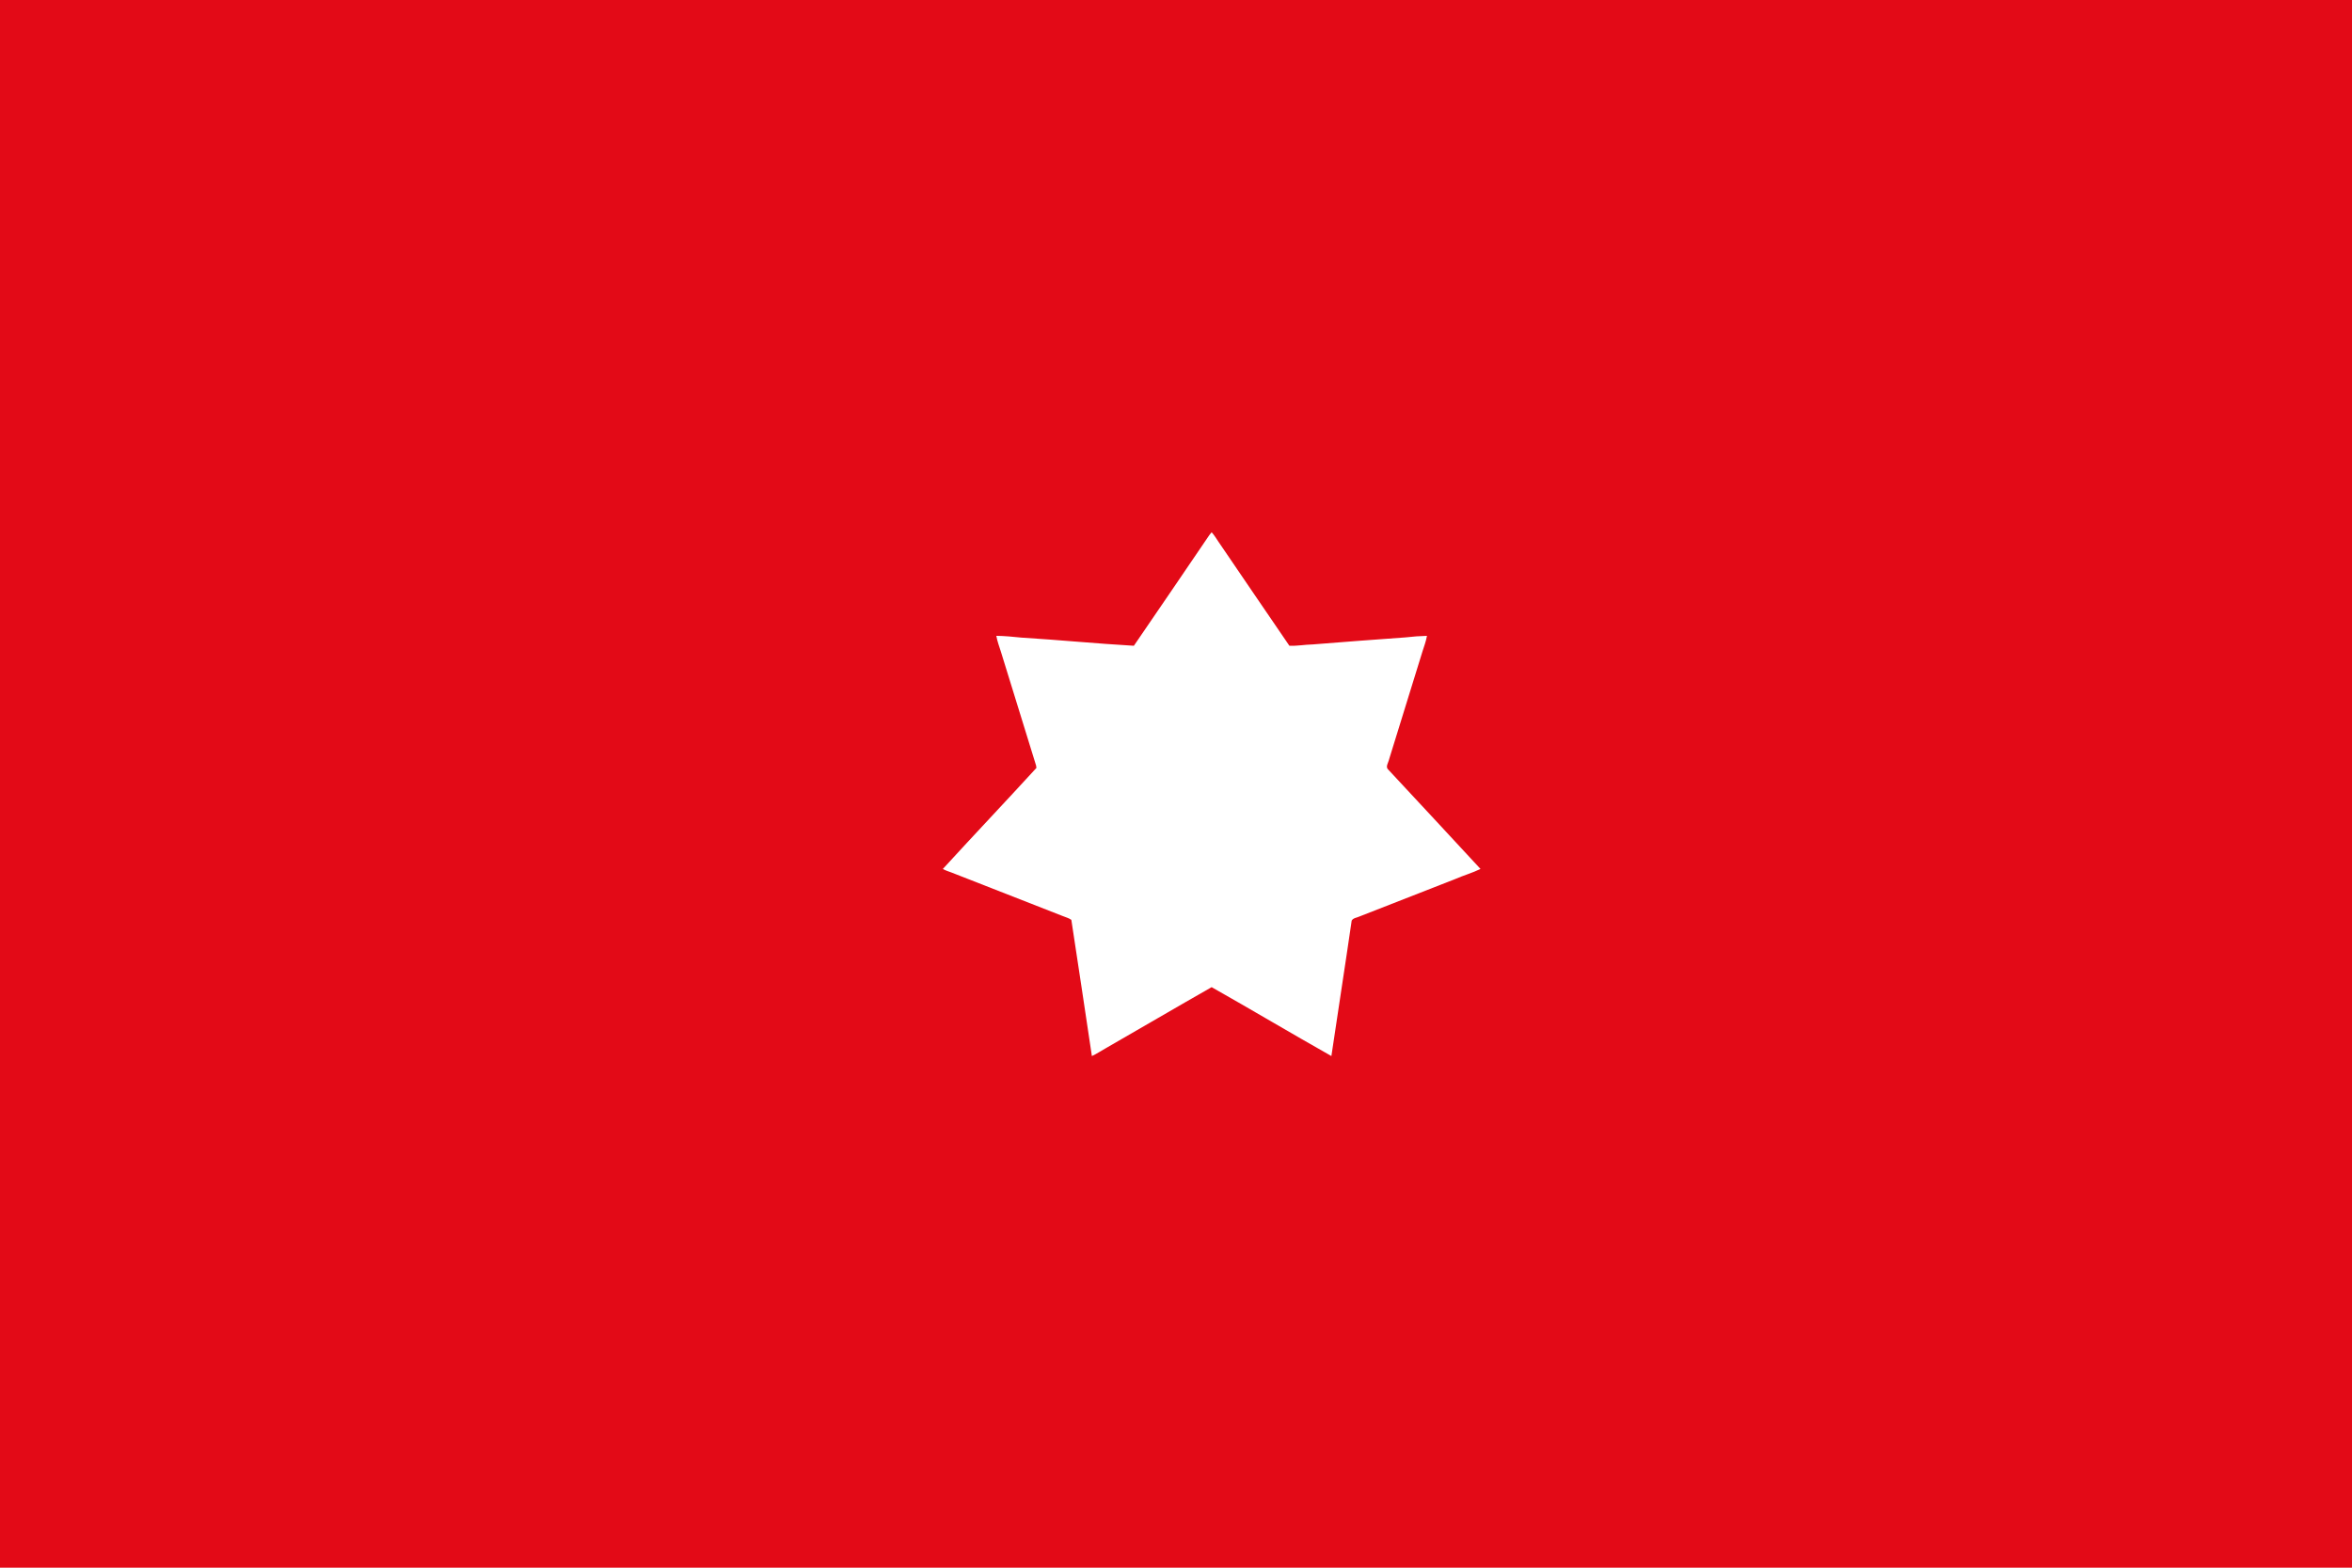 <?xml version="1.0" encoding="UTF-8" standalone="no"?>
<svg
   xmlns:dc="http://purl.org/dc/elements/1.1/"
   xmlns:cc="http://creativecommons.org/ns#"
   xmlns:rdf="http://www.w3.org/1999/02/22-rdf-syntax-ns#"
   xmlns:svg="http://www.w3.org/2000/svg"
   xmlns="http://www.w3.org/2000/svg"
   xmlns:sodipodi="http://sodipodi.sourceforge.net/DTD/sodipodi-0.dtd"
   xmlns:inkscape="http://www.inkscape.org/namespaces/inkscape"
   width="1200"
   height="800"
   id="svg2"
   version="1.1"
   inkscape:version="0.48.4 r9939"
   sodipodi:docname="Flag of the Chief of the General Staff of the Army (Kingdom of Iraq).svg">
  <defs
     id="defs14" />
  <sodipodi:namedview
     pagecolor="#ffffff"
     bordercolor="#666666"
     borderopacity="1"
     objecttolerance="10"
     gridtolerance="10"
     guidetolerance="10"
     inkscape:pageopacity="0"
     inkscape:pageshadow="2"
     inkscape:window-width="1680"
     inkscape:window-height="988"
     id="namedview12"
     showgrid="false"
     inkscape:zoom="0.37240957"
     inkscape:cx="1198.3351"
     inkscape:cy="578.36855"
     inkscape:window-x="-8"
     inkscape:window-y="-8"
     inkscape:window-maximized="1"
     inkscape:current-layer="svg2" />
  <rect
     width="1200"
     height="800"
     fill="#E30A17"
     id="rect4"
     style="fill:#e30a17;fill-opacity:1" />
  <g
     id="g3013-1-9-7"
     transform="matrix(0.572,0,0,0.572,282.342,453.37)"
     style="fill:#ffffff">
    <g
       id="#000000ff-7-4-1"
       style="fill:#ffffff" />
    <g
       id="#ffffffff-4-8-1"
       style="fill:#ffffff">
      <path
         id="path3005-0-8-5"
         d="m 585.109,-315.253 c 0.64,-0.86 1.31,-1.69 2.03,-2.5 2.37,2.56 4.1,5.6 6.07,8.46 21.15,30.88 42.05,61.95 63.26,92.77 6.92,0.36 13.8,-1.03 20.72,-1.15 27.68,-2.27 55.38,-4.28 83.08,-6.3 6.28,-0.76 12.6,-1.2 18.93,-1.37 -0.82,4.84 -2.6,9.44 -4.06,14.1 -9.87,32.07 -19.75,64.13 -29.74,96.15 -0.6,2.95 -3.59,6.74 -0.61,9.21 27.4,29.5 54.89,58.91 82.17,88.51 -7.37,3.59 -15.32,5.8 -22.82,9.11 -28.3,11.03 -56.56,22.16 -84.86,33.19 -2.36,1.19 -5.87,1.31 -7.22,3.77 -5.84,40.3 -12.16,80.56 -18.1,120.85 -35.75,-20.19 -71.07,-41.25 -106.81,-61.46 -31.75,18.06 -63.26,36.59 -94.94,54.78 -3.99,2.19 -7.74,4.82 -11.89,6.68 -6.04,-40.51 -12.13,-81.02 -18.32,-121.51 -2.3,-1.68 -5.16,-2.3 -7.74,-3.42 -33.04,-12.93 -66.09,-25.85 -99.13,-38.8 -2.61,-0.99 -5.33,-1.77 -7.75,-3.19 27.62,-30.21 55.85,-59.93 83.48,-90.14 -0.08,-0.54 -0.24,-1.63 -0.32,-2.17 -10.51,-33.83 -20.99,-67.68 -31.39,-101.56 -1.47,-4.66 -3.23,-9.27 -4.07,-14.11 7.46,0.1 14.89,0.82 22.31,1.59 33.49,2.05 66.89,5.35 100.38,7.28 22.6,-32.8 44.87,-65.86 67.34,-98.77 z"
         inkscape:connector-curvature="0"
         style="fill:#ffffff" />
    </g>
  </g>
</svg>
